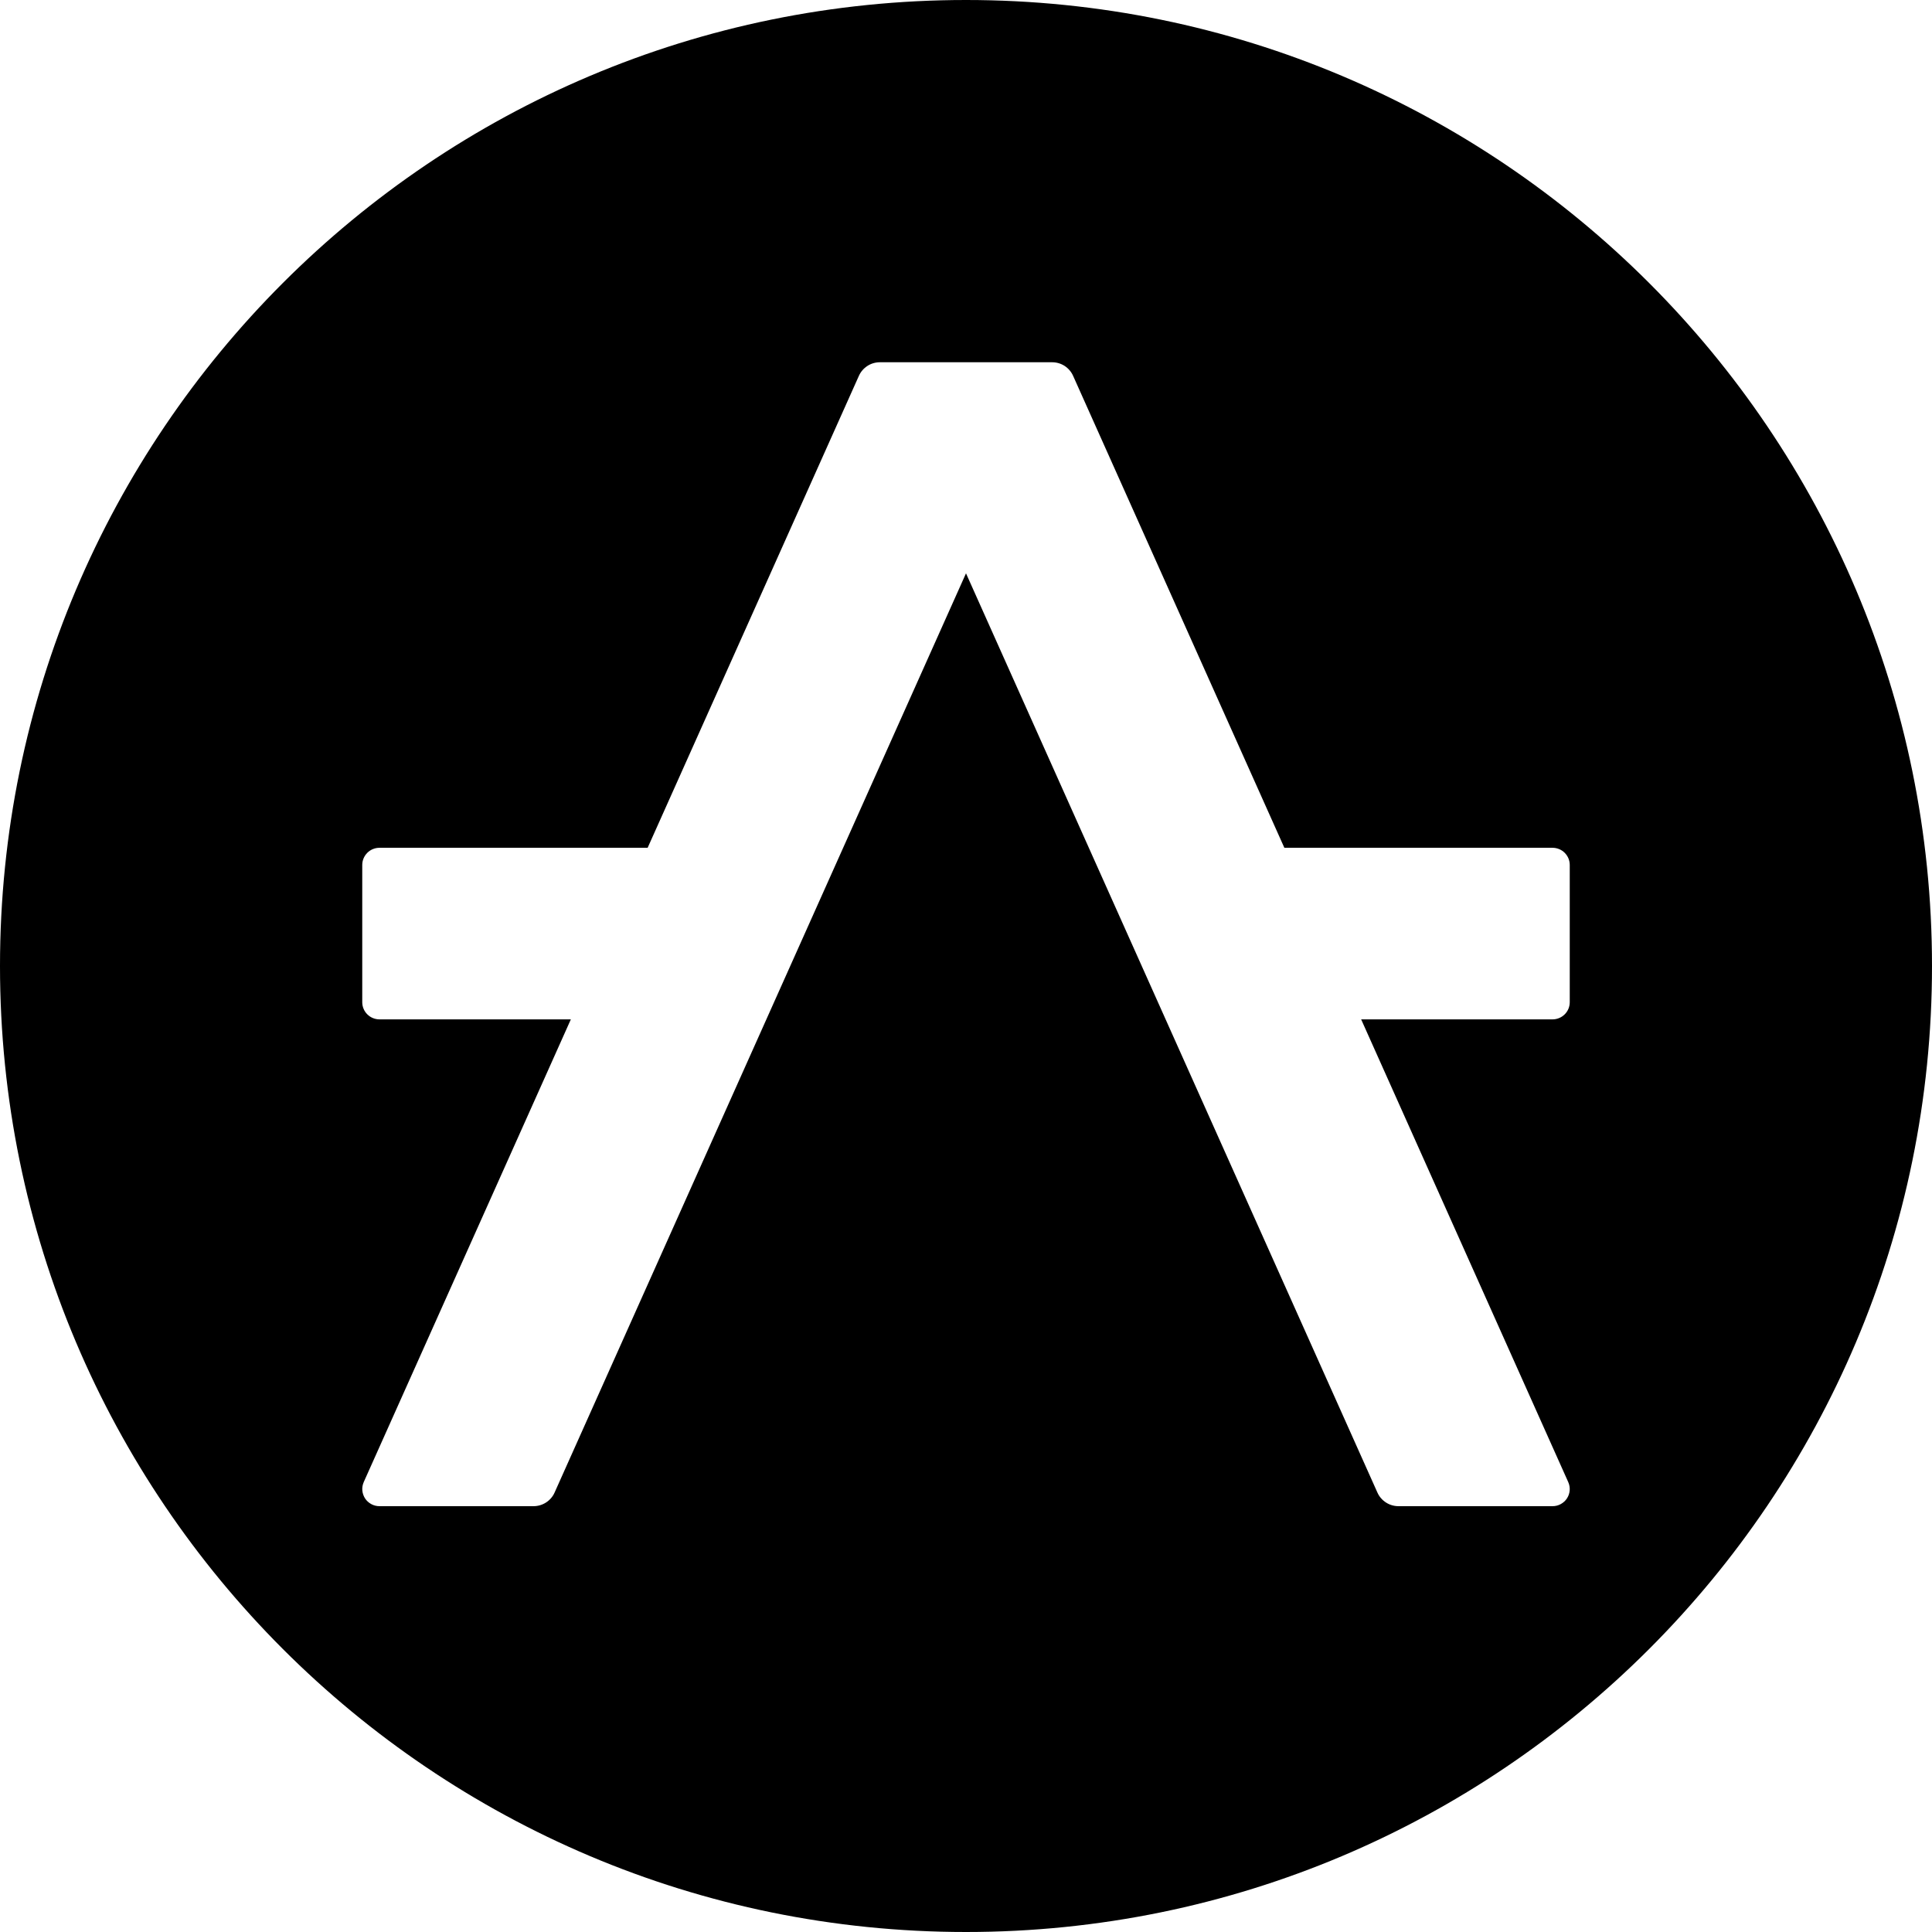 <svg viewBox="0 0 32 32" fill="none" xmlns="http://www.w3.org/2000/svg">
<path fill-rule="evenodd" clip-rule="evenodd" d="M16 32C24.837 32 32 24.837 32 16C32 7.163 24.837 0 16 0C7.163 0 0 7.163 0 16C0 24.837 7.163 32 16 32ZM25.714 16.884H22.545L25.975 24.548C25.994 24.591 26.003 24.638 25.999 24.686C25.995 24.733 25.98 24.778 25.954 24.818C25.928 24.858 25.892 24.89 25.85 24.913C25.808 24.936 25.762 24.947 25.714 24.947H23.163C23.09 24.947 23.017 24.926 22.956 24.886C22.894 24.846 22.845 24.79 22.815 24.723L16 9.496L9.185 24.723C9.155 24.79 9.106 24.846 9.044 24.886C8.982 24.926 8.91 24.947 8.837 24.947H6.286C6.238 24.947 6.192 24.936 6.15 24.913C6.108 24.89 6.072 24.858 6.046 24.818C6.021 24.778 6.005 24.733 6.001 24.685C5.997 24.638 6.006 24.591 6.025 24.547L9.455 16.884H6.286C6.21 16.884 6.137 16.854 6.084 16.801C6.03 16.748 6 16.675 6 16.6V14.326C6 14.251 6.03 14.179 6.084 14.125C6.137 14.072 6.21 14.042 6.286 14.042H10.727L14.226 6.225C14.256 6.158 14.305 6.101 14.367 6.061C14.428 6.021 14.5 6 14.574 6H17.426C17.5 6 17.572 6.021 17.634 6.061C17.695 6.101 17.744 6.158 17.774 6.225L21.273 14.042H25.714C25.79 14.042 25.863 14.072 25.916 14.125C25.97 14.179 26 14.251 26 14.326V16.6C26 16.675 25.97 16.748 25.916 16.801C25.863 16.854 25.79 16.884 25.714 16.884Z" fill="black"/>
</svg>
